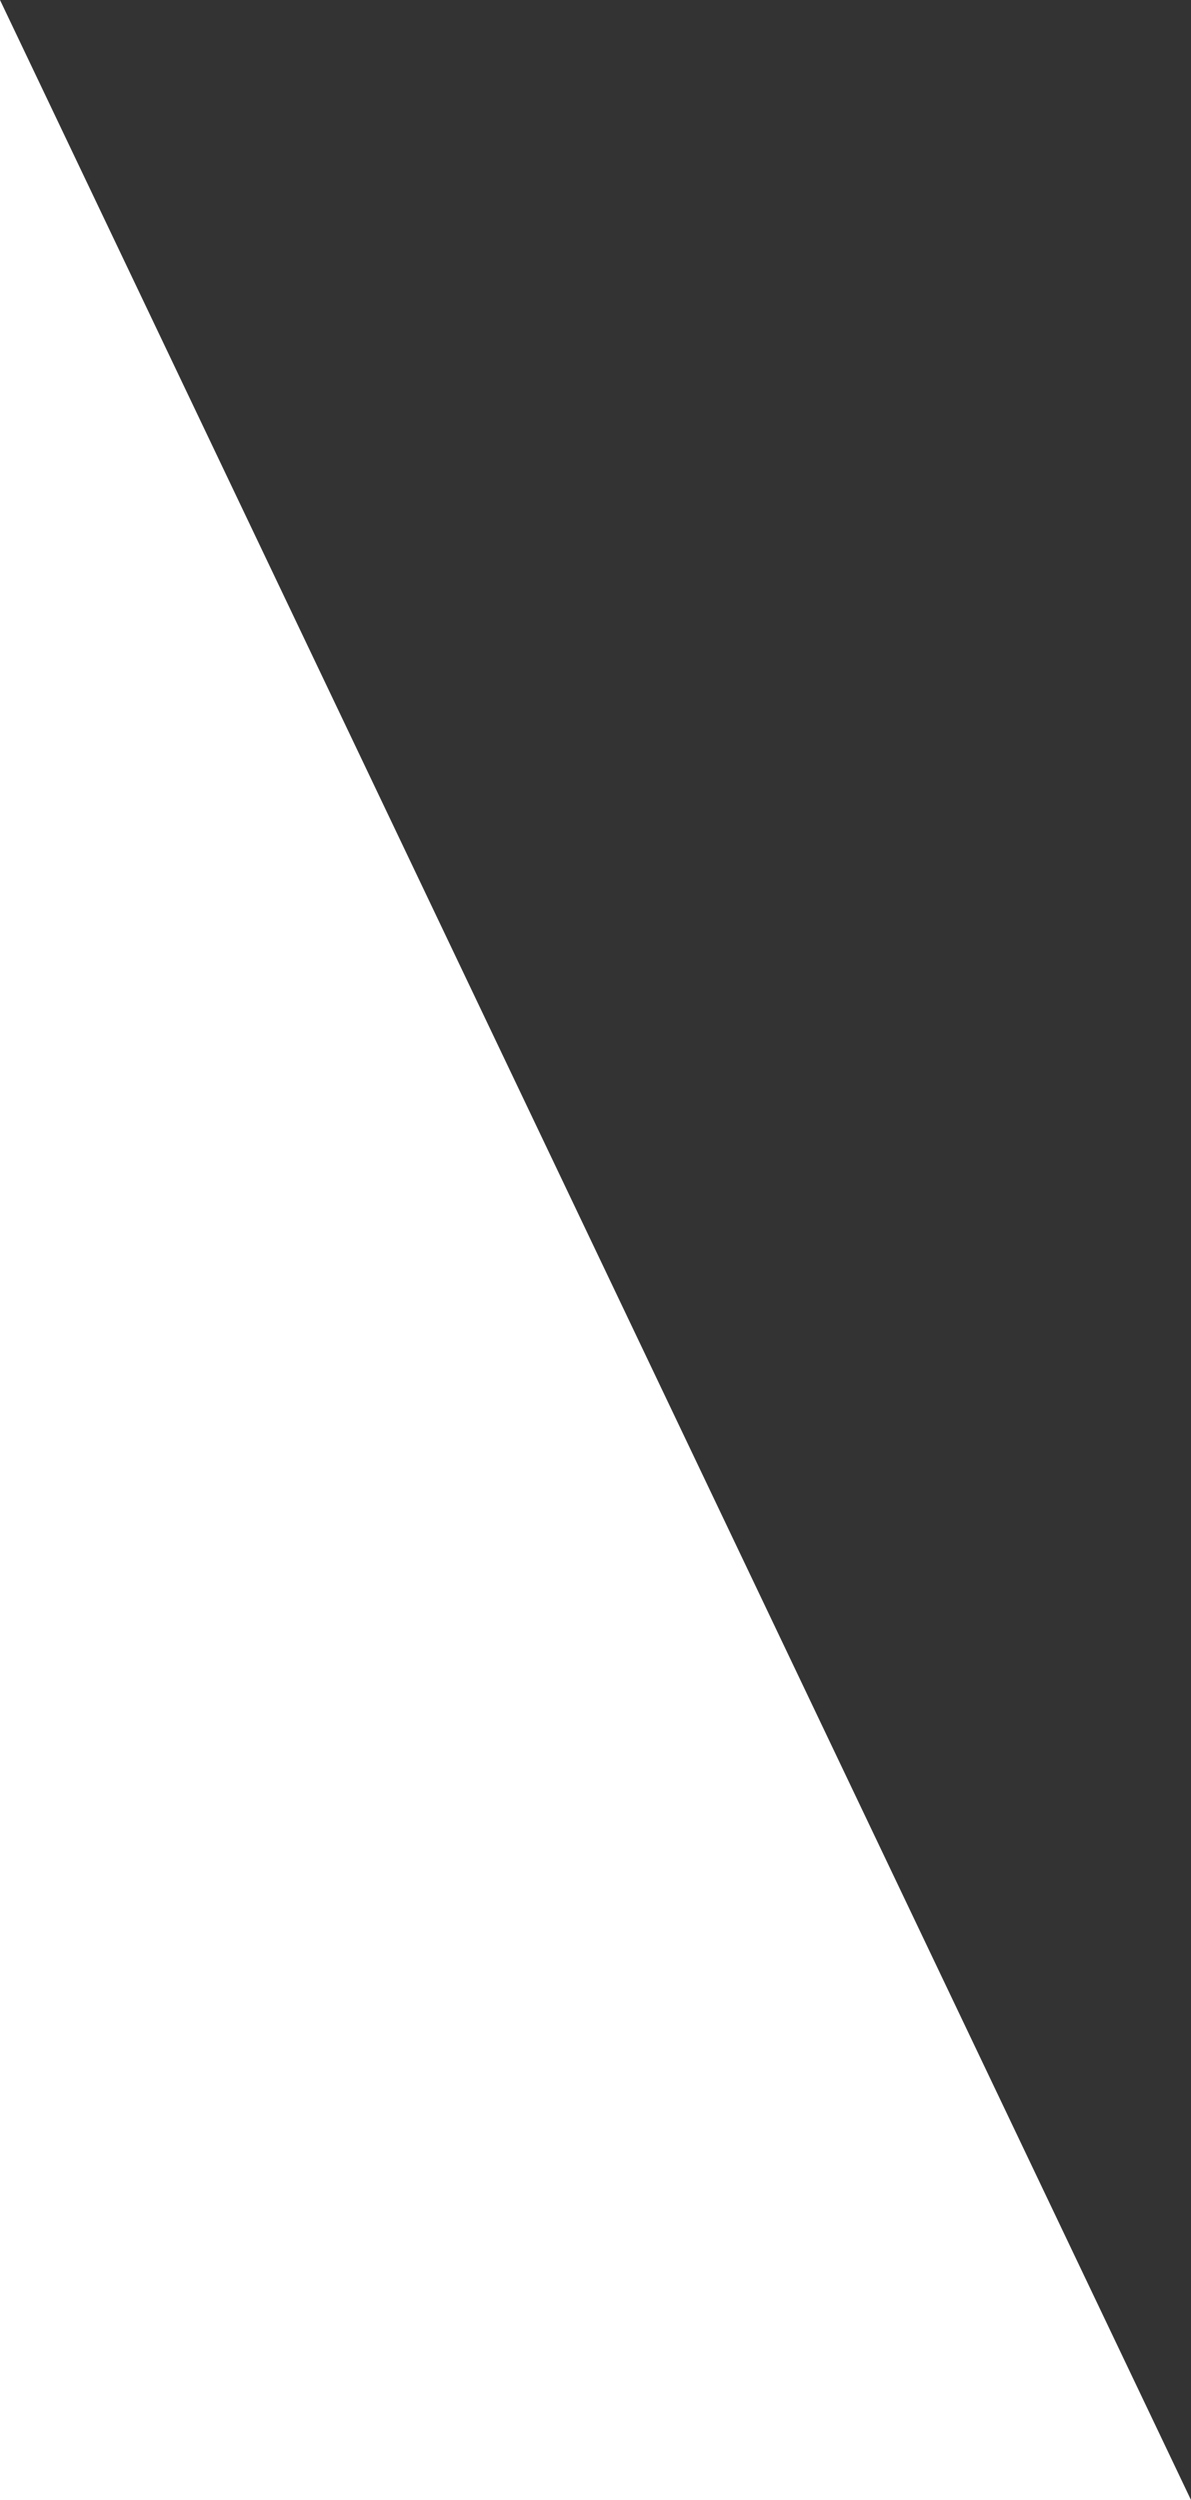 <svg xmlns="http://www.w3.org/2000/svg" width="18.865" height="39.579" viewBox="0 0 18.865 39.579"><rect x="0" y="0" width="18.865" height="39.579" fill="#333333" stroke="none"/><path id="Pfad_208" data-name="Pfad 208" d="M883,409.135h39.579L883,428Z" transform="translate(-409.135 922.579) rotate(-90)" fill="#fff"></path></svg>